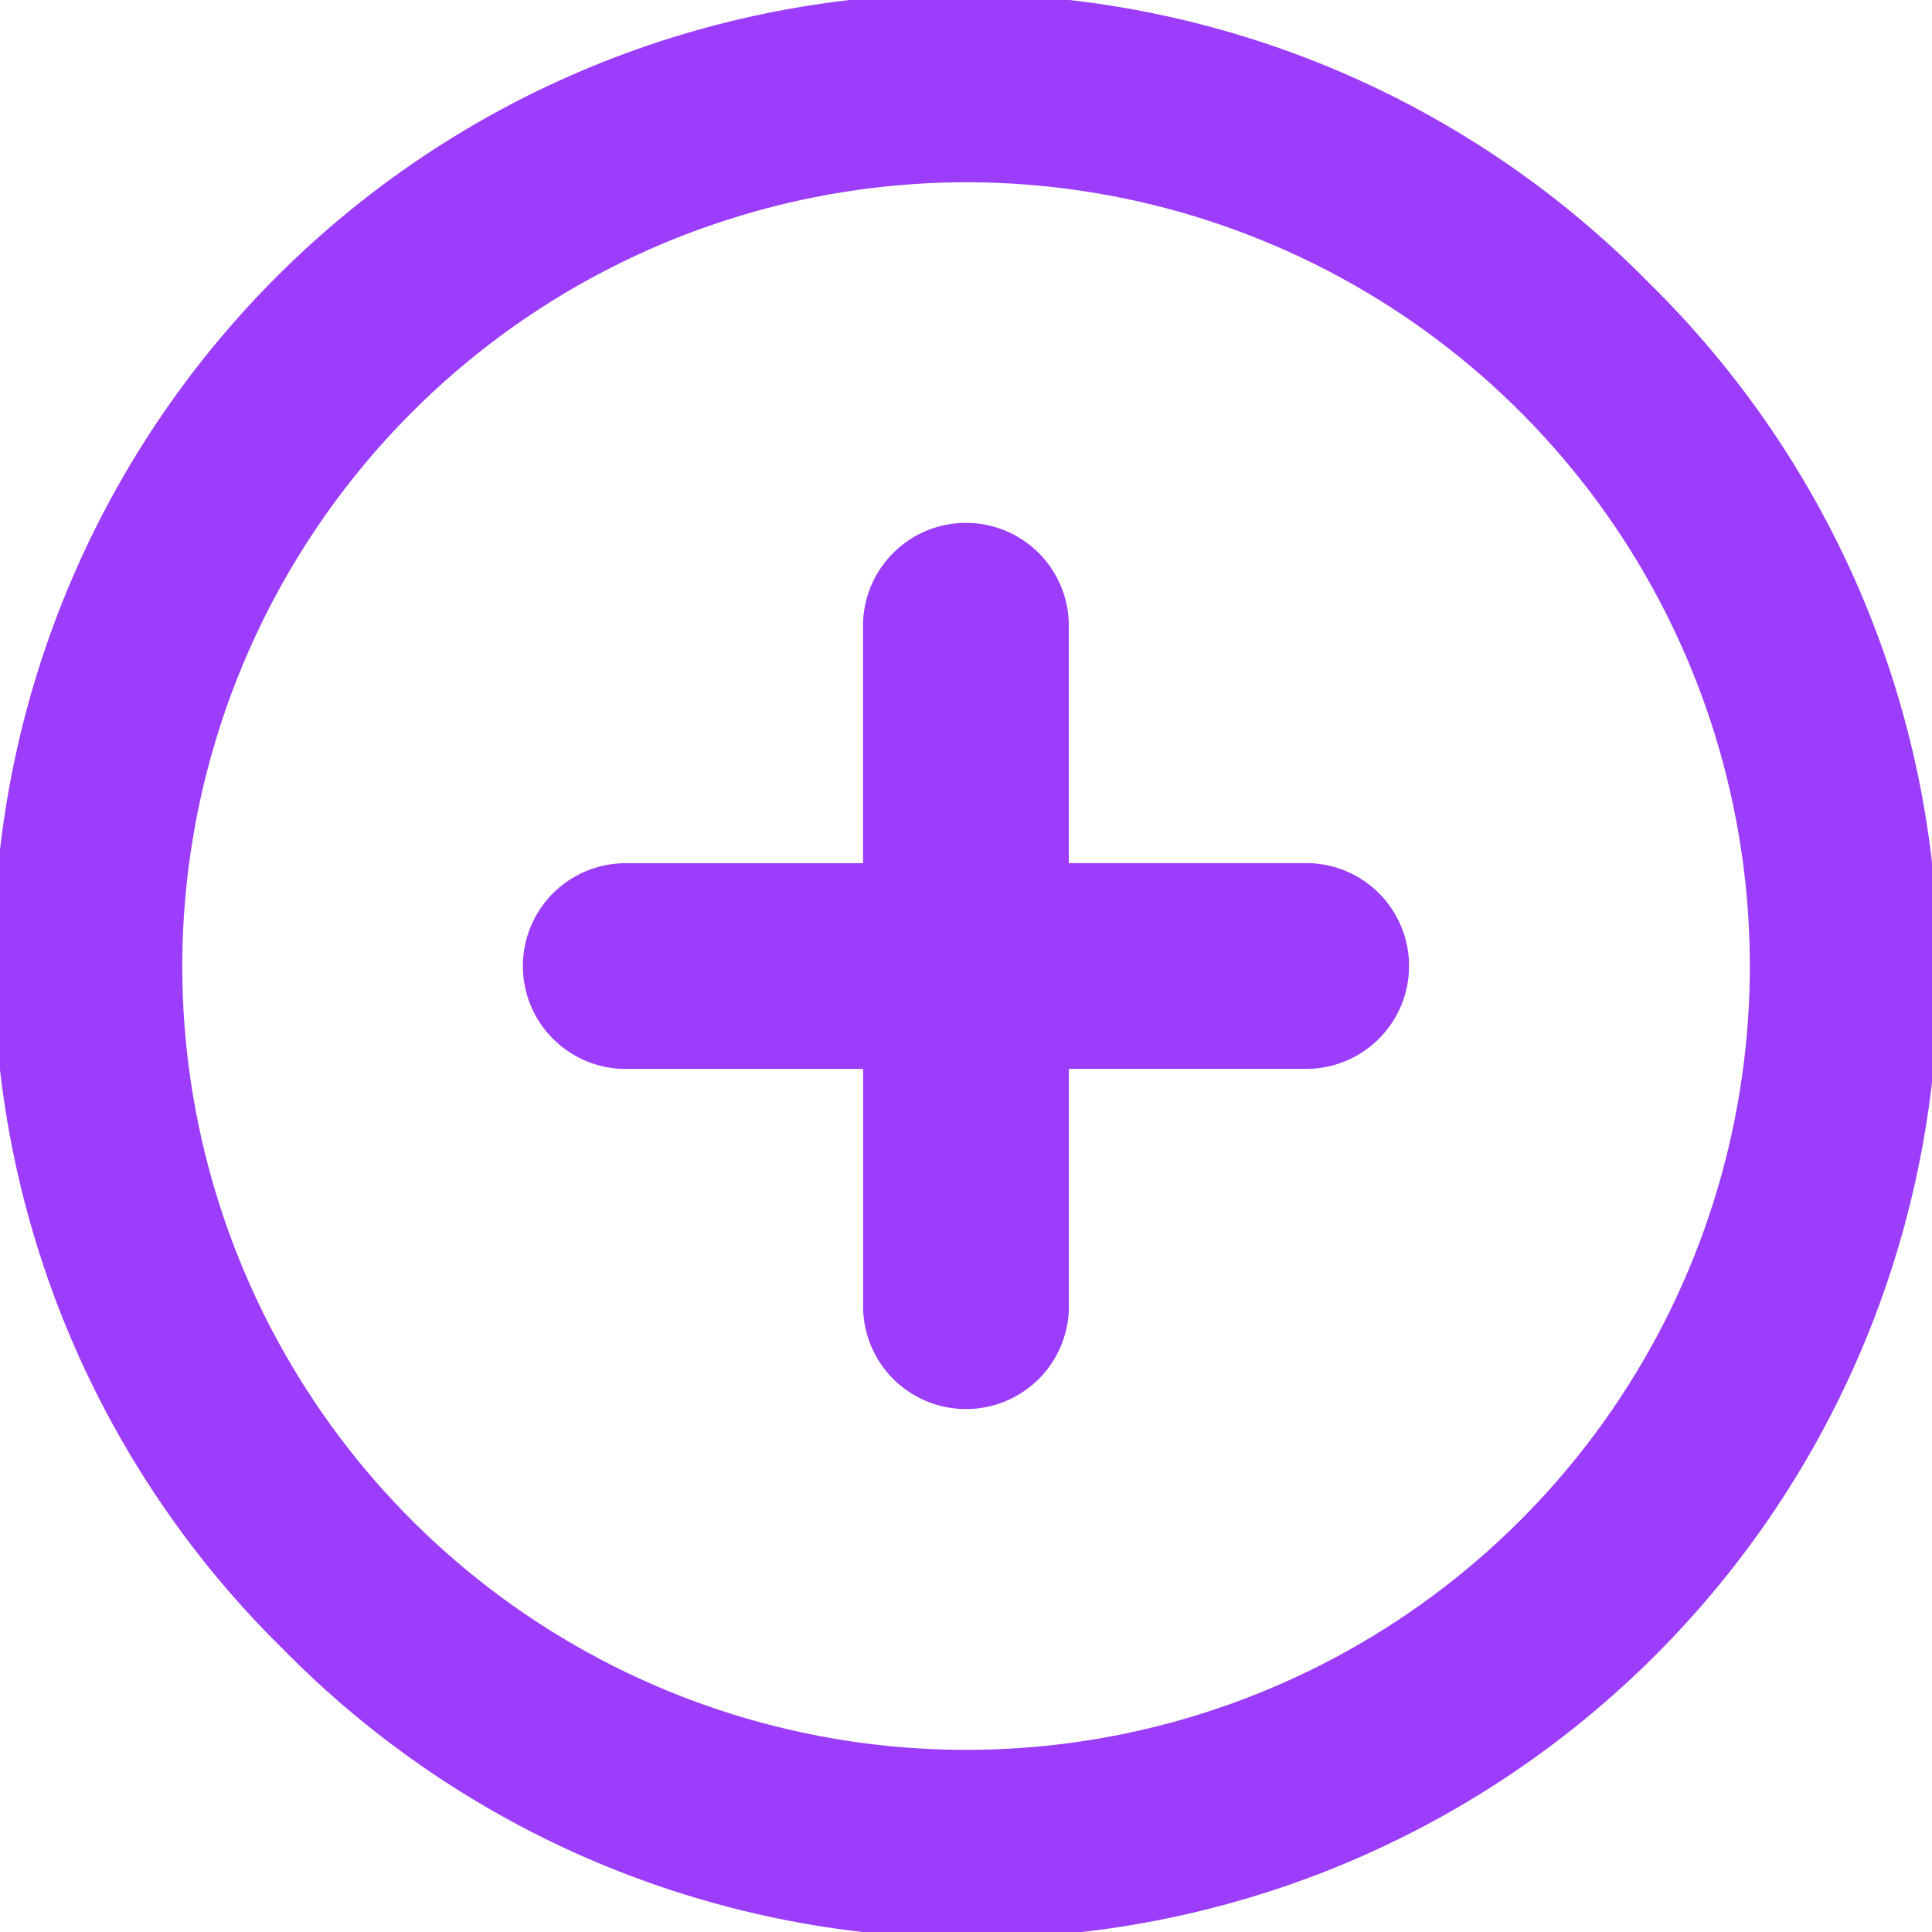 <svg width="24" height="24" viewBox="0 0 24 24" fill="none" xmlns="http://www.w3.org/2000/svg">
<g clip-path="url(#clip0_2912_3205)">
<path d="M3.515 20.485C2.384 19.375 1.484 18.051 0.867 16.591C0.251 15.13 -0.071 13.562 -0.078 11.977C-0.085 10.392 0.222 8.821 0.825 7.355C1.428 5.89 2.316 4.558 3.437 3.437C4.557 2.316 5.889 1.428 7.355 0.825C8.821 0.222 10.392 -0.085 11.977 -0.078C13.562 -0.07 15.13 0.251 16.59 0.867C18.051 1.484 19.374 2.384 20.485 3.515C21.616 4.626 22.516 5.949 23.133 7.41C23.749 8.87 24.07 10.438 24.078 12.023C24.085 13.608 23.778 15.179 23.175 16.645C22.572 18.111 21.684 19.442 20.563 20.563C19.442 21.684 18.11 22.572 16.645 23.175C15.179 23.778 13.608 24.085 12.023 24.078C10.438 24.071 8.87 23.749 7.409 23.133C5.949 22.516 4.625 21.616 3.515 20.485ZM2.264 12C2.264 13.926 2.835 15.809 3.905 17.41C4.974 19.011 6.495 20.259 8.274 20.996C10.053 21.733 12.011 21.926 13.9 21.551C15.789 21.175 17.524 20.248 18.886 18.886C20.247 17.524 21.175 15.789 21.55 13.9C21.926 12.011 21.733 10.054 20.996 8.275C20.259 6.495 19.011 4.975 17.41 3.905C15.808 2.835 13.926 2.264 12 2.264C9.419 2.268 6.944 3.294 5.119 5.119C3.294 6.945 2.267 9.419 2.264 12ZM10.722 16.261V13.279H7.739C7.406 13.27 7.09 13.131 6.857 12.892C6.625 12.654 6.495 12.334 6.495 12.001C6.495 11.667 6.625 11.348 6.857 11.109C7.09 10.87 7.406 10.732 7.739 10.723H10.721V7.739C10.73 7.406 10.869 7.09 11.108 6.857C11.346 6.625 11.666 6.495 11.999 6.495C12.332 6.495 12.652 6.625 12.891 6.857C13.13 7.09 13.268 7.406 13.277 7.739V10.722H16.26C16.593 10.731 16.909 10.869 17.142 11.108C17.374 11.347 17.504 11.666 17.504 12C17.504 12.333 17.374 12.653 17.142 12.891C16.909 13.13 16.593 13.269 16.26 13.278H13.278V16.26C13.269 16.593 13.131 16.91 12.892 17.142C12.653 17.374 12.333 17.504 12 17.504C11.667 17.504 11.347 17.374 11.108 17.142C10.87 16.91 10.731 16.594 10.722 16.261Z" fill="#9B3DFA"/>
</g>
<defs>
<clipPath id="clip0_2912_3205">
<rect width="24" height="24" fill="white"/>
</clipPath>
</defs>
</svg>
